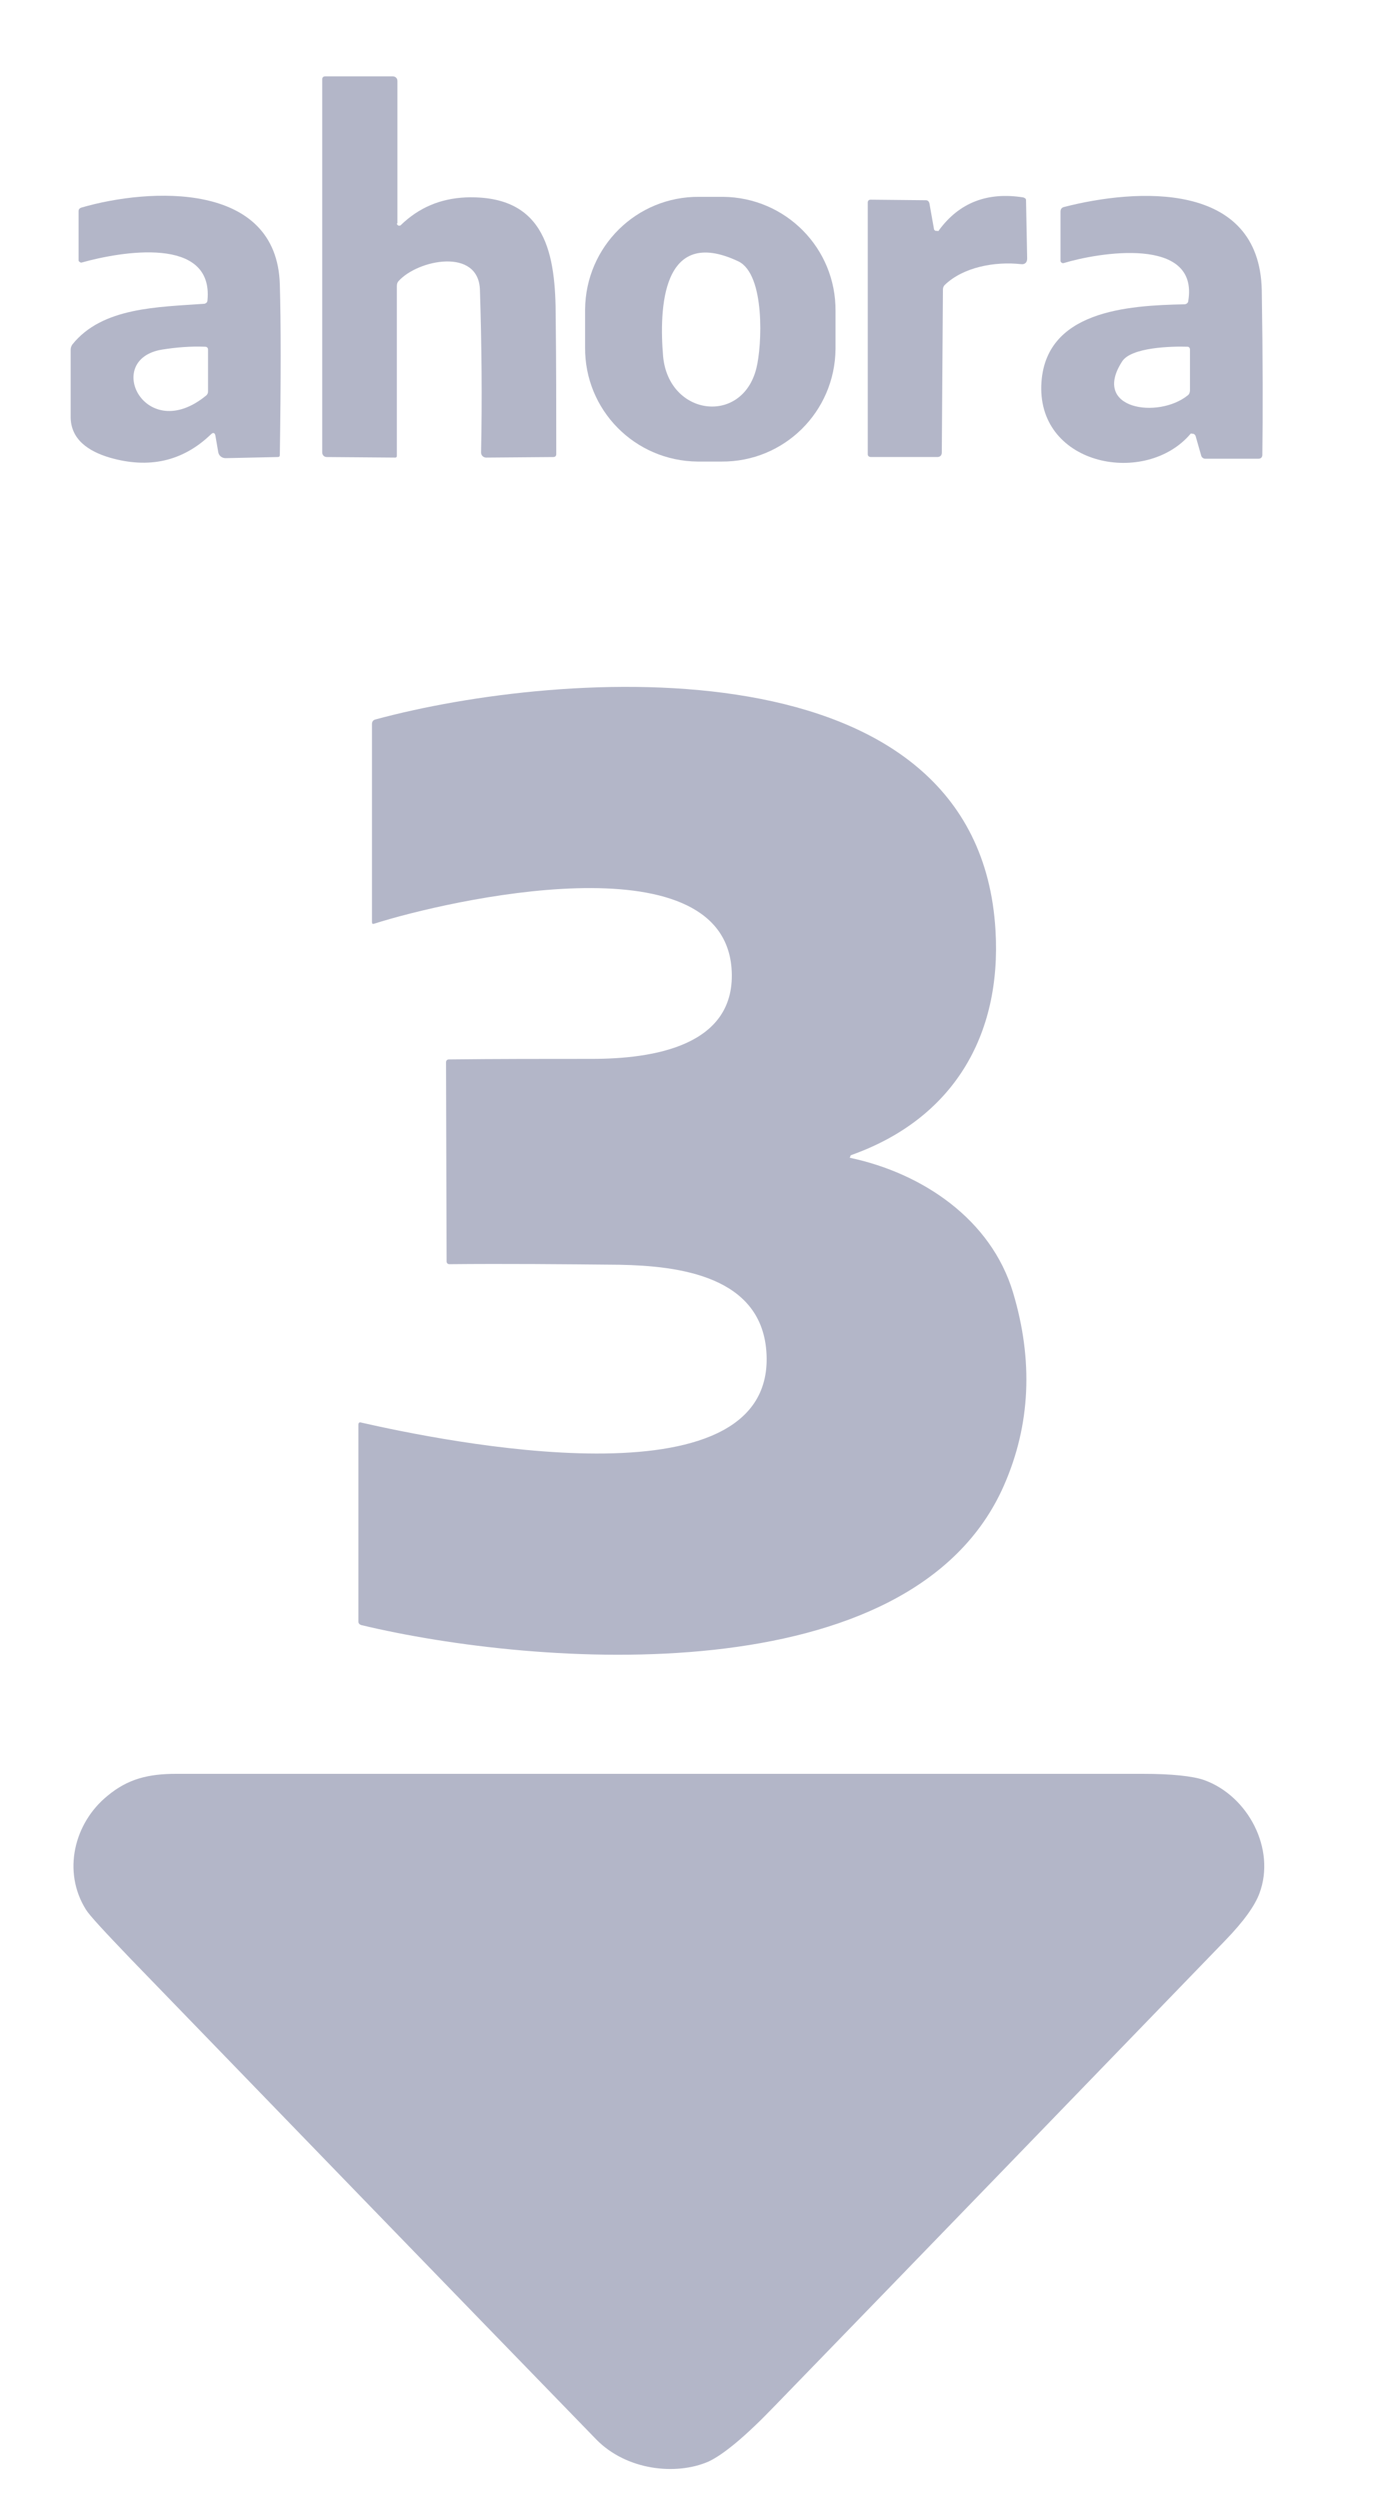 <?xml version="1.0" encoding="utf-8"?>
<!-- Generator: Adobe Illustrator 24.3.0, SVG Export Plug-In . SVG Version: 6.00 Build 0)  -->
<svg version="1.1" id="Capa_1" xmlns="http://www.w3.org/2000/svg" xmlns:xlink="http://www.w3.org/1999/xlink" x="0px" y="0px"
	 viewBox="0 0 245 442" style="enable-background:new 0 0 245 442;" xml:space="preserve">
<style type="text/css">
	.st0{fill:#B3B6C8;}
</style>
<path class="st0" d="M70.2,39.5c0,0.2,0.2,0.4,0.4,0.4c0.1,0,0.2,0,0.3-0.1c3.2-3.1,7-4.7,11.5-4.9c14.3-0.5,15.9,10.2,15.9,21.3
	c0.1,8,0.1,16.1,0.1,24.1c0,0.3-0.2,0.5-0.5,0.5L86,80.9c-0.5,0-0.9-0.4-0.9-0.9l0,0c0.2-9.6,0.1-19.1-0.2-28.7
	c-0.2-7.6-11-5.4-14.4-1.6c-0.2,0.2-0.3,0.5-0.3,0.9v30c0,0.2-0.1,0.3-0.3,0.3l-12.1-0.1c-0.5,0-0.8-0.4-0.8-0.8l0,0V14
	c0-0.3,0.2-0.5,0.5-0.5h12c0.4,0,0.8,0.3,0.8,0.8v25.2H70.2z"/>
<path class="st0" d="M36.7,53.1c1.1-11.5-15.4-8.6-22.2-6.7c-0.2,0.1-0.5-0.1-0.6-0.3V46v-8.7c0-0.3,0.2-0.5,0.5-0.6
	c12-3.5,34.6-4.7,35.1,13.6c0.2,6.7,0.2,16.8,0,30.1c0,0.3-0.1,0.4-0.4,0.4L39.9,81c-0.6,0-1.2-0.4-1.3-1.1L38.1,77
	c-0.1-0.5-0.4-0.6-0.8-0.2c-5,4.8-11,6.1-17.9,4.1c-3.7-1.1-7-3.2-6.9-7.4c0-3.9,0-7.8,0-11.7c0-0.3,0.1-0.6,0.3-0.9
	c5.3-6.6,15.1-6.6,23.4-7.2C36.5,53.6,36.7,53.4,36.7,53.1z M28.7,61.8c-10.6,1.7-3,17,7.8,8.1c0.2-0.2,0.3-0.4,0.3-0.7v-7.4
	c0-0.3-0.2-0.5-0.5-0.5C33.7,61.2,31.2,61.4,28.7,61.8z"/>
<path class="st0" d="M147.8,61.7c-0.1,11.1-9.1,20-20.2,19.9h-4.2c-11.1-0.1-20-9.1-19.9-20.2l0,0v-6.7c0.1-11.1,9.1-20,20.2-19.9
	h4.2c11.1,0.1,20,9.1,19.9,20.2l0,0V61.7z M130.6,46.2c-13.6-6.4-14,8.5-13.3,16.8c1,10.6,14,12.2,16.5,2.1
	C134.8,61.2,135.4,48.5,130.6,46.2z"/>
<path class="st0" d="M166.1,40.7c3.6-4.9,8.6-6.8,14.9-5.8c0.3,0.1,0.5,0.2,0.5,0.5l0.2,10.3c0,0.7-0.4,1.1-1.1,1
	c-4.6-0.5-10.2,0.5-13.5,3.7c-0.2,0.2-0.3,0.5-0.3,0.8L166.6,80c0,0.5-0.3,0.8-0.8,0.8h-11.7c-0.4,0-0.6-0.2-0.6-0.5V35.8
	c0-0.3,0.2-0.5,0.5-0.5l0,0l9.8,0.1c0.3,0,0.5,0.2,0.6,0.5l0.8,4.5c0,0.3,0.3,0.5,0.6,0.4C165.9,40.9,166,40.9,166.1,40.7z"/>
<path class="st0" d="M210.6,76.7c-7.9,9.3-26.9,5.7-26.4-8.6c0.5-13.2,15.3-14.1,25.3-14.3c0.4,0,0.7-0.3,0.7-0.6
	c1.9-11.6-16.1-8.5-22-6.7c-0.3,0.1-0.5-0.1-0.6-0.3v-0.1v-8.7c0-0.4,0.2-0.7,0.6-0.8c12.8-3.3,34.6-4.7,35,14.7
	c0.2,12.5,0.2,22.2,0.1,29.1c0,0.4-0.2,0.7-0.7,0.7h-9.4c-0.3,0-0.6-0.2-0.7-0.5l-1-3.5c-0.1-0.3-0.4-0.5-0.7-0.4
	C210.8,76.6,210.7,76.6,210.6,76.7z M198.5,63.9c-5.5,8.5,6.4,10.2,11.6,6c0.3-0.2,0.4-0.6,0.4-0.9v-7.2c0-0.3-0.2-0.5-0.4-0.5
	C207.2,61.2,200.1,61.4,198.5,63.9z"/>
<path class="st0" d="M125.3,435.2c-5.8,2.5-14.5,1.5-19.8-3.9c-27.5-28.3-55-56.7-82.4-85c-4.6-4.8-7.3-7.7-7.9-8.7
	c-4.2-6.7-2.1-15.3,3.8-20.1c3.6-3,7.2-3.9,12.2-3.9c57,0,113.9,0,170.9,0c5.2,0,8.9,0.4,10.9,1.1c7.8,2.8,12.7,12.2,9.8,20
	c-0.8,2.2-2.8,5-6.1,8.4c-26.6,27.5-53.2,55-79.8,82.4C131.8,430.8,127.9,434,125.3,435.2z"/>
<path class="st0" d="M150.4,204.7c12.7,2.7,24.9,10.8,28.8,23.8c3.6,12,3.1,23.4-1.6,34.1c-16.3,37.2-82.8,32.1-113.7,24.7
	c-0.3-0.1-0.5-0.3-0.5-0.6v-34.8c0-0.4,0.2-0.5,0.5-0.4c14.1,3.2,72.9,15.4,71.7-12c-0.6-14-15.7-15.7-26-15.9
	c-10.1-0.1-20.1-0.2-30.1-0.1c-0.3,0-0.5-0.2-0.5-0.5l-0.1-35.2c0-0.3,0.2-0.5,0.5-0.5c8.5-0.1,16.9-0.1,25.3-0.1
	c10.7,0,25.8-2.2,24.7-16.1c-1.9-22.9-50-12-63.2-7.8c-0.3,0.1-0.4,0-0.4-0.3v-35c0-0.4,0.2-0.7,0.6-0.8
	c32.8-8.9,106.7-14.3,109.7,37.3c1.1,18.6-7.5,33.3-25.5,39.7c-0.2,0.1-0.2,0.2-0.2,0.4C150.2,204.6,150.3,204.7,150.4,204.7z"/>
</svg>
